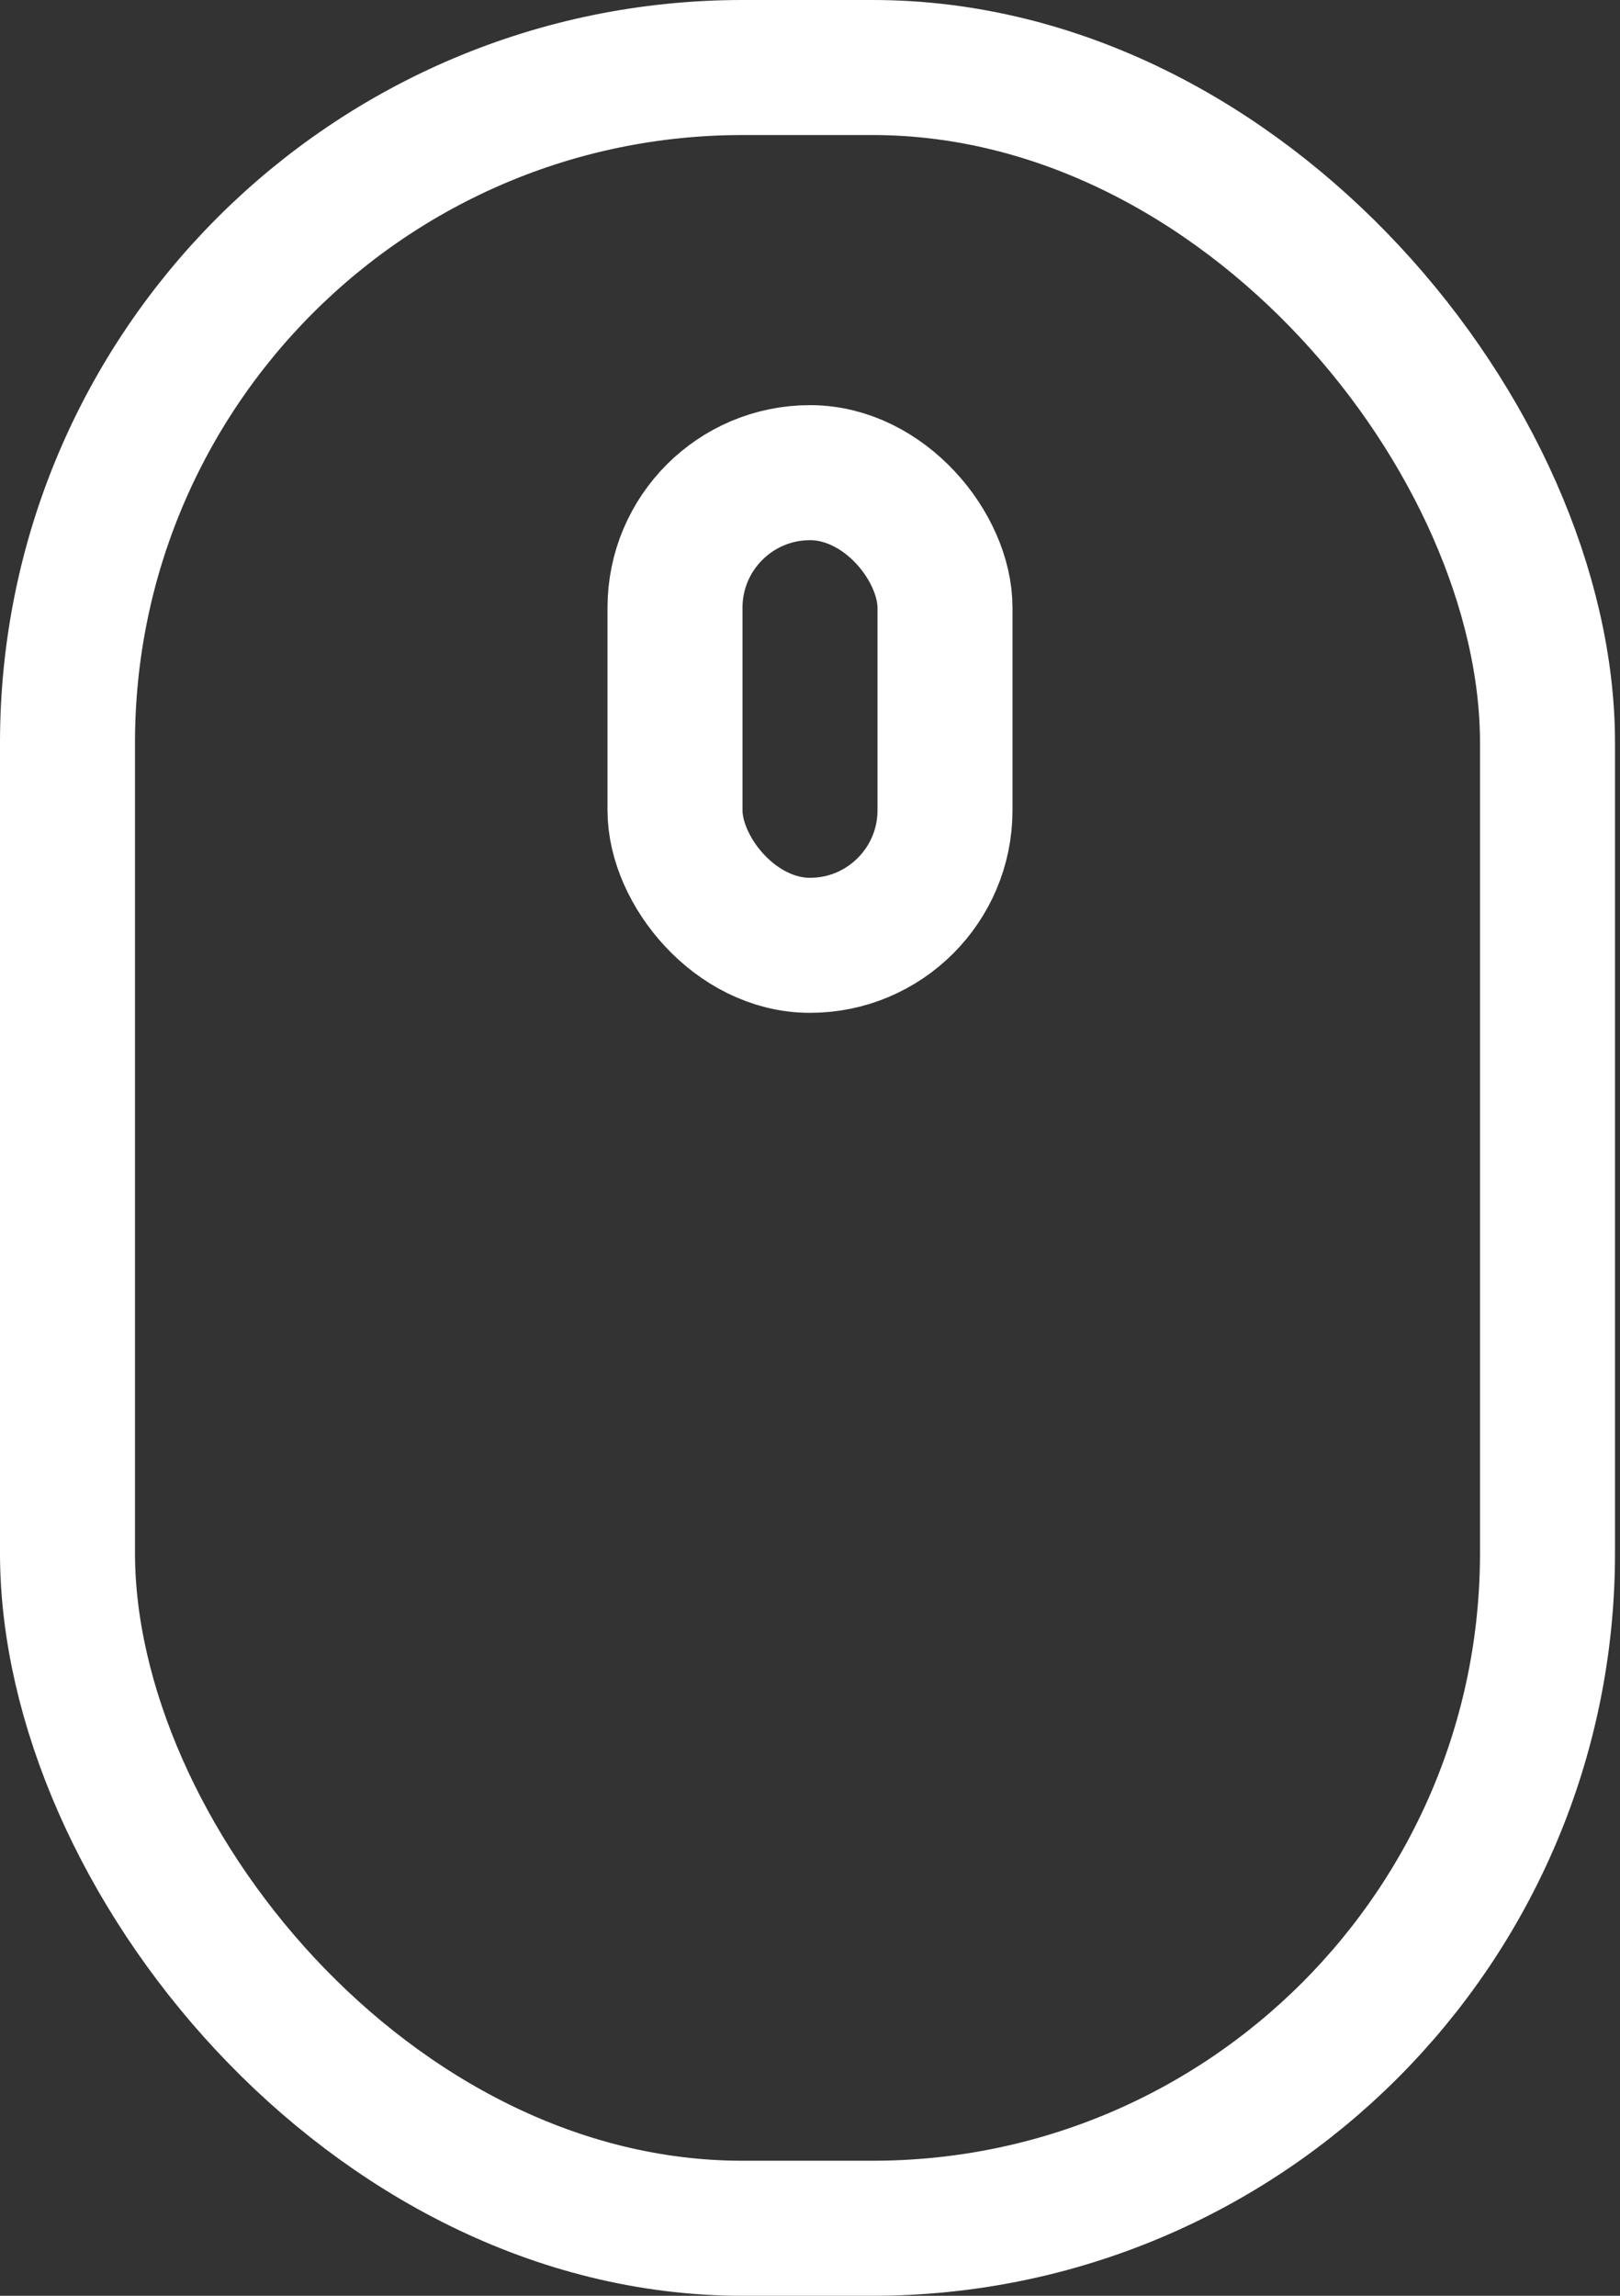 <svg width="24" height="34" viewBox="0 0 24 34" fill="none" xmlns="http://www.w3.org/2000/svg">
<rect x="0" y="0" width="24" height="34" fill="#333333" stroke="none"/>
<rect x="1" y="1" width="21.926" height="32" rx="10" stroke="white" stroke-width="2"/>
<rect x="10" y="7" width="4" height="7" rx="2" stroke="white" stroke-width="2"/>
</svg>
